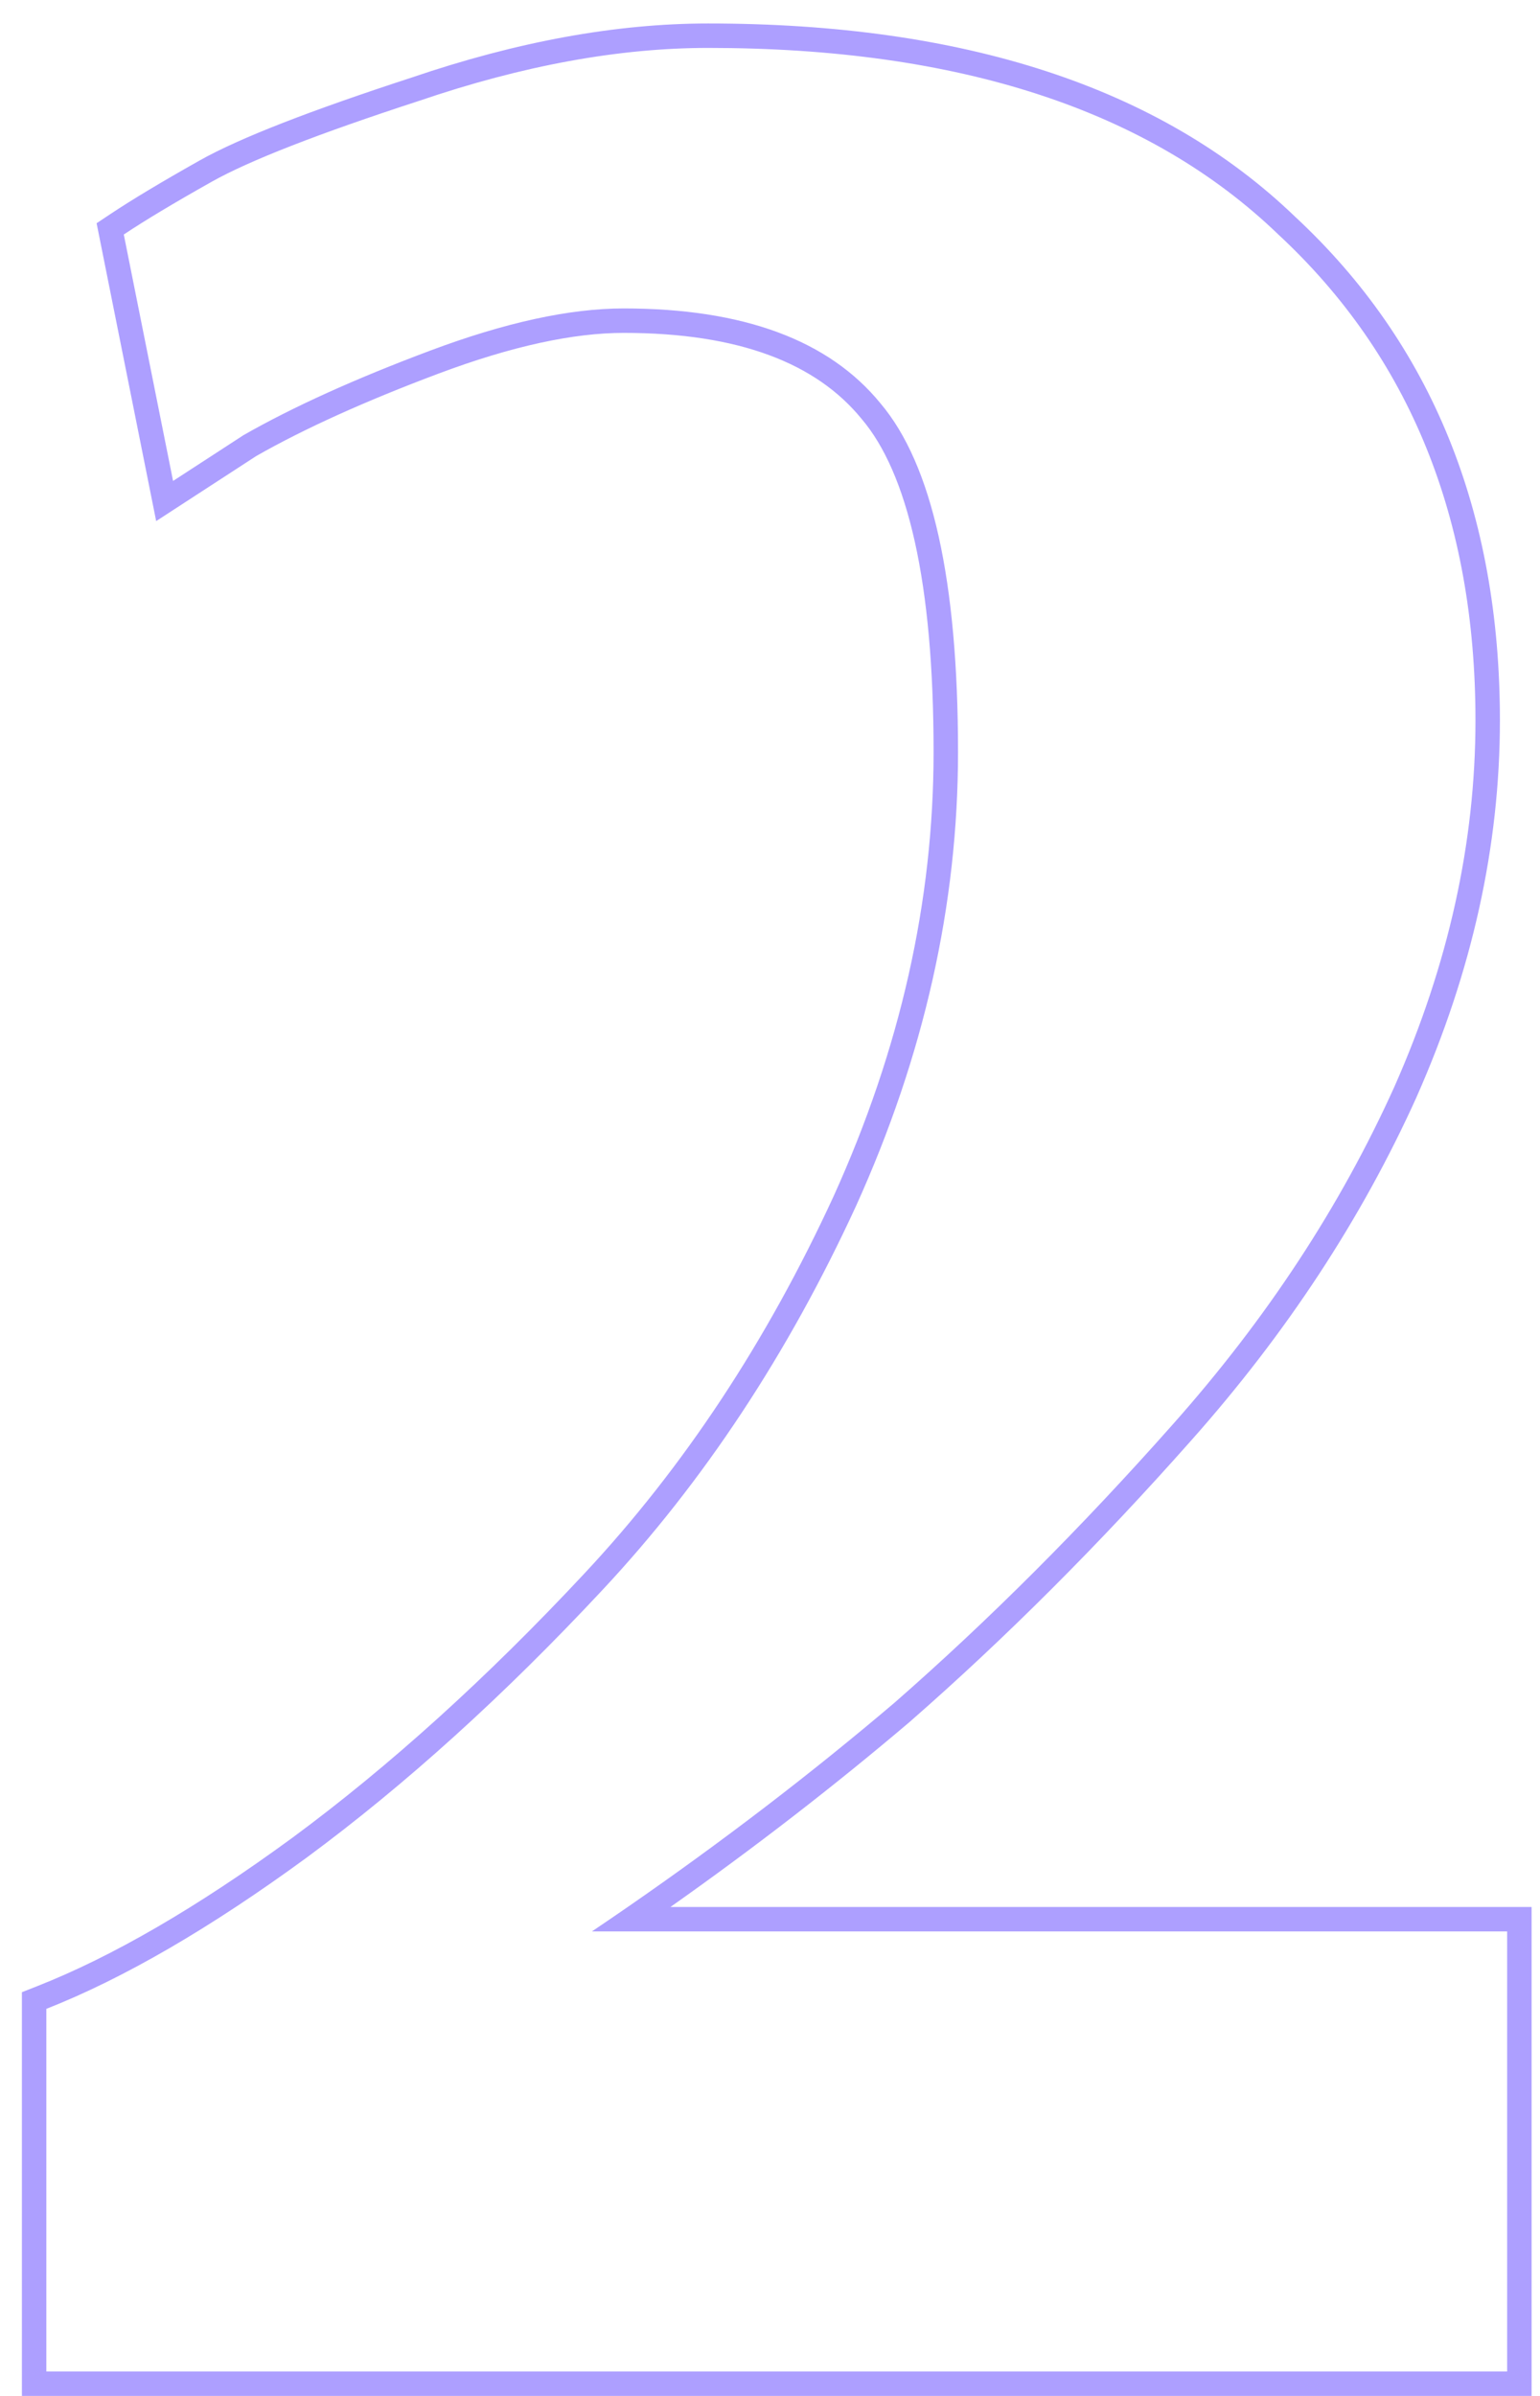 <?xml version="1.0" encoding="UTF-8"?> <svg xmlns="http://www.w3.org/2000/svg" width="63" height="98" viewBox="0 0 63 98" fill="none"> <path fill-rule="evenodd" clip-rule="evenodd" d="M62.656 78V98H0.896V81.487L1.529 81.237C4.591 80.031 8.067 78.019 11.96 75.17C15.934 72.237 19.92 68.632 23.917 64.35C27.964 60.02 31.363 54.88 34.106 48.921C36.836 42.897 38.192 36.846 38.192 30.76C38.192 27.3 37.931 24.438 37.424 22.157C36.915 19.868 36.173 18.229 35.261 17.15L35.255 17.143L35.249 17.136C33.402 14.869 30.251 13.616 25.512 13.616C23.467 13.616 20.952 14.152 17.943 15.28C14.915 16.416 12.432 17.542 10.481 18.654L6.389 21.314L3.952 9.131L4.509 8.76C5.404 8.164 6.629 7.43 8.174 6.56C9.805 5.643 12.721 4.514 16.844 3.171C21.147 1.705 25.191 0.96 28.968 0.96C39.39 0.96 47.453 3.541 52.983 8.866C58.585 14.071 61.36 20.972 61.36 29.464C61.36 34.608 60.222 39.737 57.962 44.844L57.96 44.851C55.707 49.846 52.626 54.538 48.724 58.927C44.955 63.18 41.133 67.002 37.258 70.392L37.253 70.397L37.248 70.402C34.158 73.028 30.884 75.561 27.428 78H62.656ZM25.681 78C25.196 78.335 24.708 78.668 24.216 79H61.656V97H1.896V82.168C5.064 80.92 8.616 78.856 12.552 75.976C16.584 73 20.616 69.352 24.648 65.032C28.776 60.616 32.232 55.384 35.016 49.336C37.8 43.192 39.192 37 39.192 30.76C39.192 23.752 38.136 19 36.024 16.504C33.912 13.912 30.408 12.616 25.512 12.616C23.304 12.616 20.664 13.192 17.592 14.344C14.52 15.496 11.976 16.648 9.96 17.8L7.08 19.672L5.064 9.592C5.928 9.016 7.128 8.296 8.664 7.432C10.2 6.568 13.032 5.464 17.16 4.12C21.384 2.68 25.32 1.96 28.968 1.96C39.24 1.96 47.016 4.504 52.296 9.592C57.672 14.584 60.36 21.208 60.36 29.464C60.36 34.456 59.256 39.448 57.048 44.44C54.84 49.336 51.816 53.944 47.976 58.264C44.232 62.488 40.44 66.28 36.6 69.64C33.188 72.54 29.548 75.327 25.681 78Z" fill="#AD9FFF"></path> </svg> 